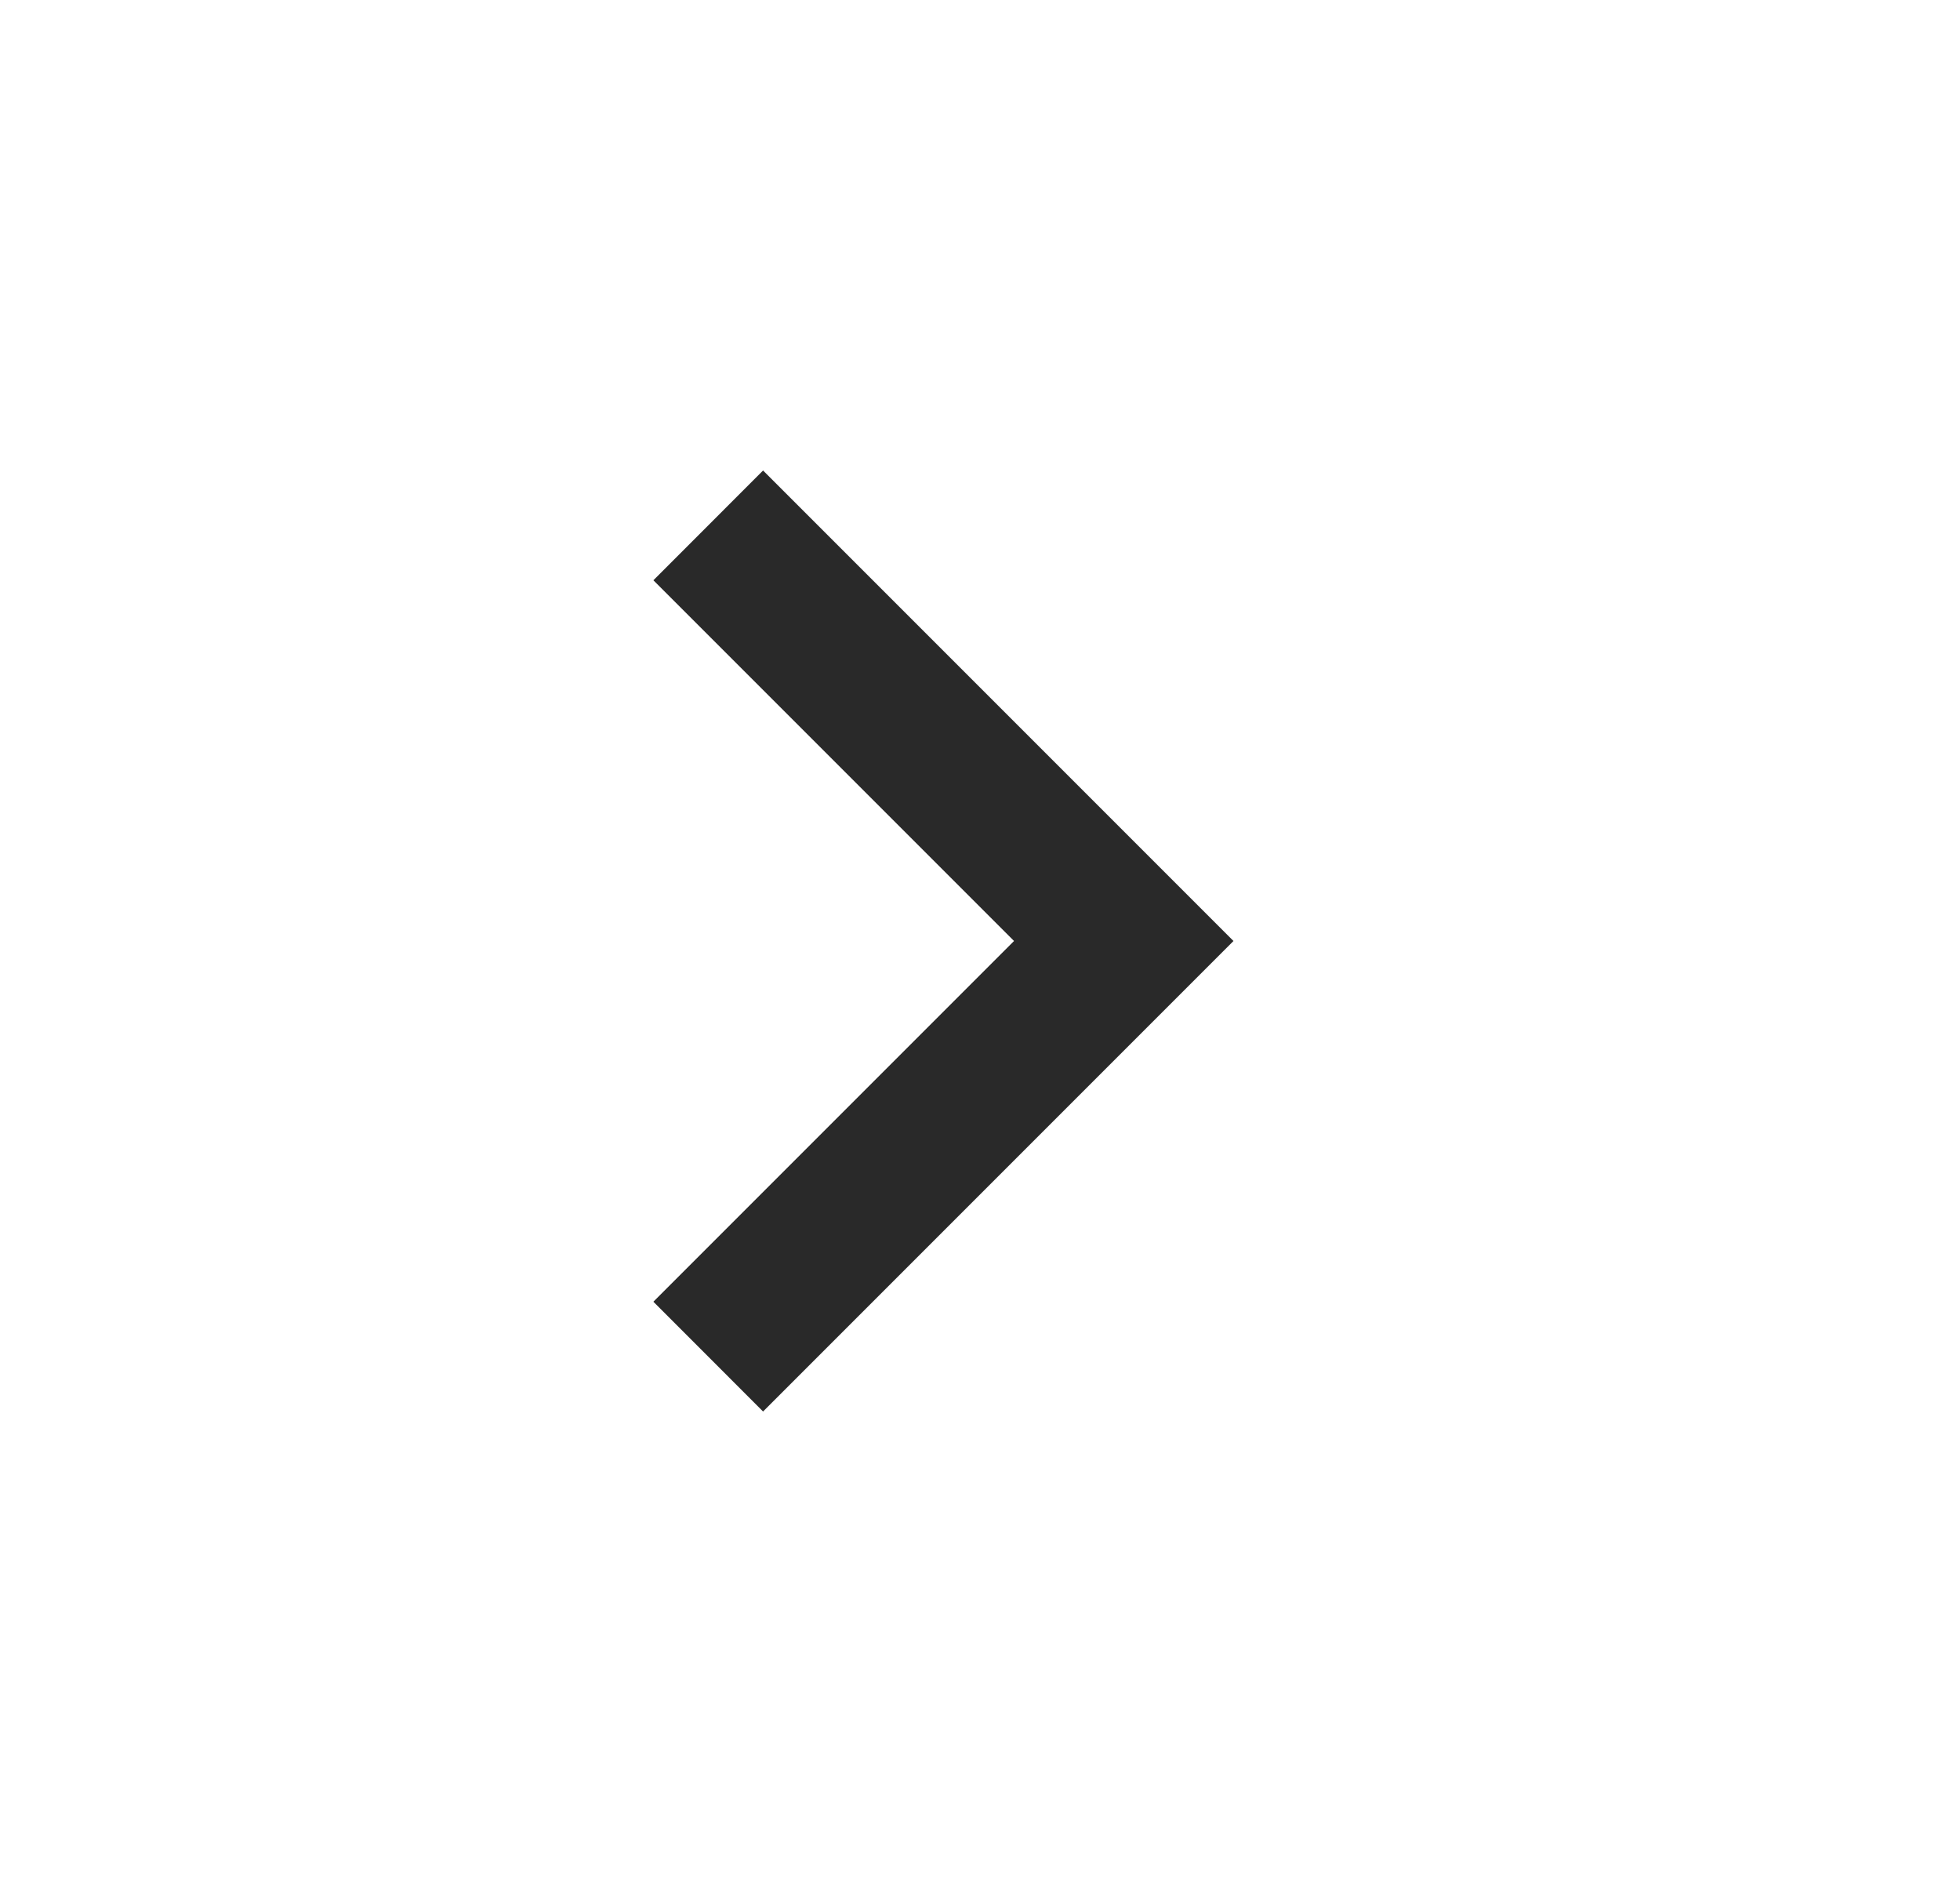 <svg width="25" height="24" viewBox="0 0 25 24" fill="none" xmlns="http://www.w3.org/2000/svg">
<mask id="mask0_3003_575" style="mask-type:alpha" maskUnits="userSpaceOnUse" x="0" y="0" width="25" height="24">
<rect x="0.333" width="24" height="24" fill="#D9D9D9"/>
</mask>
<g mask="url(#mask0_3003_575)">
<path d="M12.934 12L8.334 7.4L9.733 6L15.733 12L9.733 18L8.334 16.6L12.934 12Z" fill="#292929"/>
</g>
</svg>
